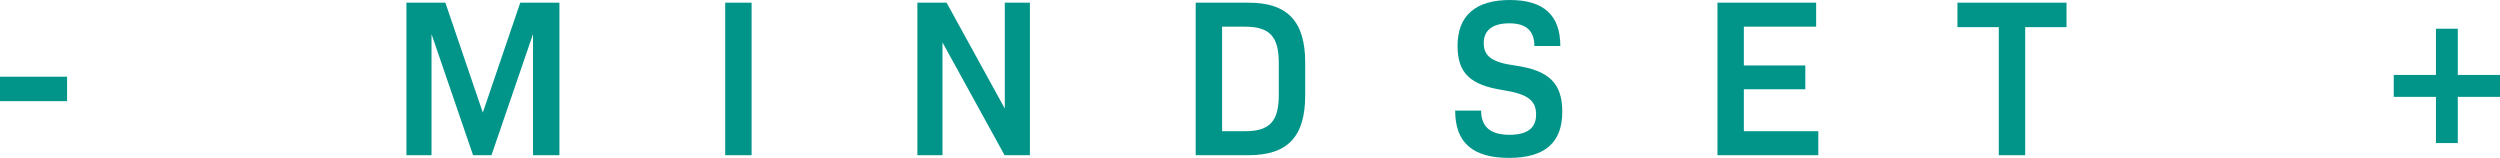 <?xml version="1.0" encoding="utf-8"?>
<!-- Generator: Adobe Illustrator 24.2.1, SVG Export Plug-In . SVG Version: 6.00 Build 0)  -->
<svg version="1.1" id="Layer_1" xmlns="http://www.w3.org/2000/svg" xmlns:xlink="http://www.w3.org/1999/xlink" x="0px" y="0px"
	 viewBox="0 0 380 24" style="enable-background:new 0 0 380 24;" xml:space="preserve">
<style type="text/css">
	.st0{fill:#01958A;}
</style>
<g>
	<path class="st0" d="M0,11.659h10.196v3.716H0V11.659z"/>
	<path class="st0" d="M61.776,0.409h5.921l5.691,16.704l5.69-16.704h5.954v23.182h-4.014V5.182l-6.315,18.409h-2.796L65.592,5.182
		v18.409h-3.816V0.409z"/>
	<path class="st0" d="M110.23,0.409h4.014v23.182h-4.014V0.409z"/>
	<path class="st0" d="M139.441,0.409h4.44l8.848,16.091V0.409h3.816v23.182h-3.849l-9.439-17.148v17.148h-3.816V0.409z"/>
	<path class="st0" d="M181.744,0.409h8.059c5.921,0,8.585,2.863,8.585,9.068v5.046c0,6.239-2.664,9.068-8.585,9.068h-8.059V0.409z
		 M189.244,19.943c3.749,0,5.132-1.5,5.132-5.488V9.546c0-3.989-1.382-5.488-5.132-5.488h-3.486v15.886H189.244z"/>
	<path class="st0" d="M221.185,16.807h3.946c0,2.489,1.448,3.682,4.31,3.682c2.696,0,4.046-1.023,4.046-3.068
		c0-2.182-1.316-3.136-5-3.716c-5.065-0.784-6.94-2.625-6.94-6.75c0-4.602,2.763-6.955,7.96-6.955c5.099,0,7.665,2.284,7.665,6.989
		h-3.947c0-2.318-1.25-3.443-3.816-3.443c-2.533,0-3.881,1.057-3.881,3c0,2.012,1.282,2.932,4.736,3.41
		c5.295,0.75,7.203,2.761,7.203,7.056c0,4.671-2.664,6.989-8.091,6.989C223.849,24,221.185,21.682,221.185,16.807z"/>
	<path class="st0" d="M261.054,0.409h14.999v3.648h-10.986v5.898h9.341v3.613h-9.341v6.375h11.315v3.648h-15.327V0.409z"/>
	<path class="st0" d="M303.816,4.125h-6.283V0.409h16.578v3.716h-6.282v19.466h-4.013V4.125z"/>
	<path class="st0" d="M370.264,14.728h-6.415v-3.341h6.415V4.364h3.322v7.023H380v3.341h-6.414v7.023h-3.322V14.728z"/>
</g>
</svg>

